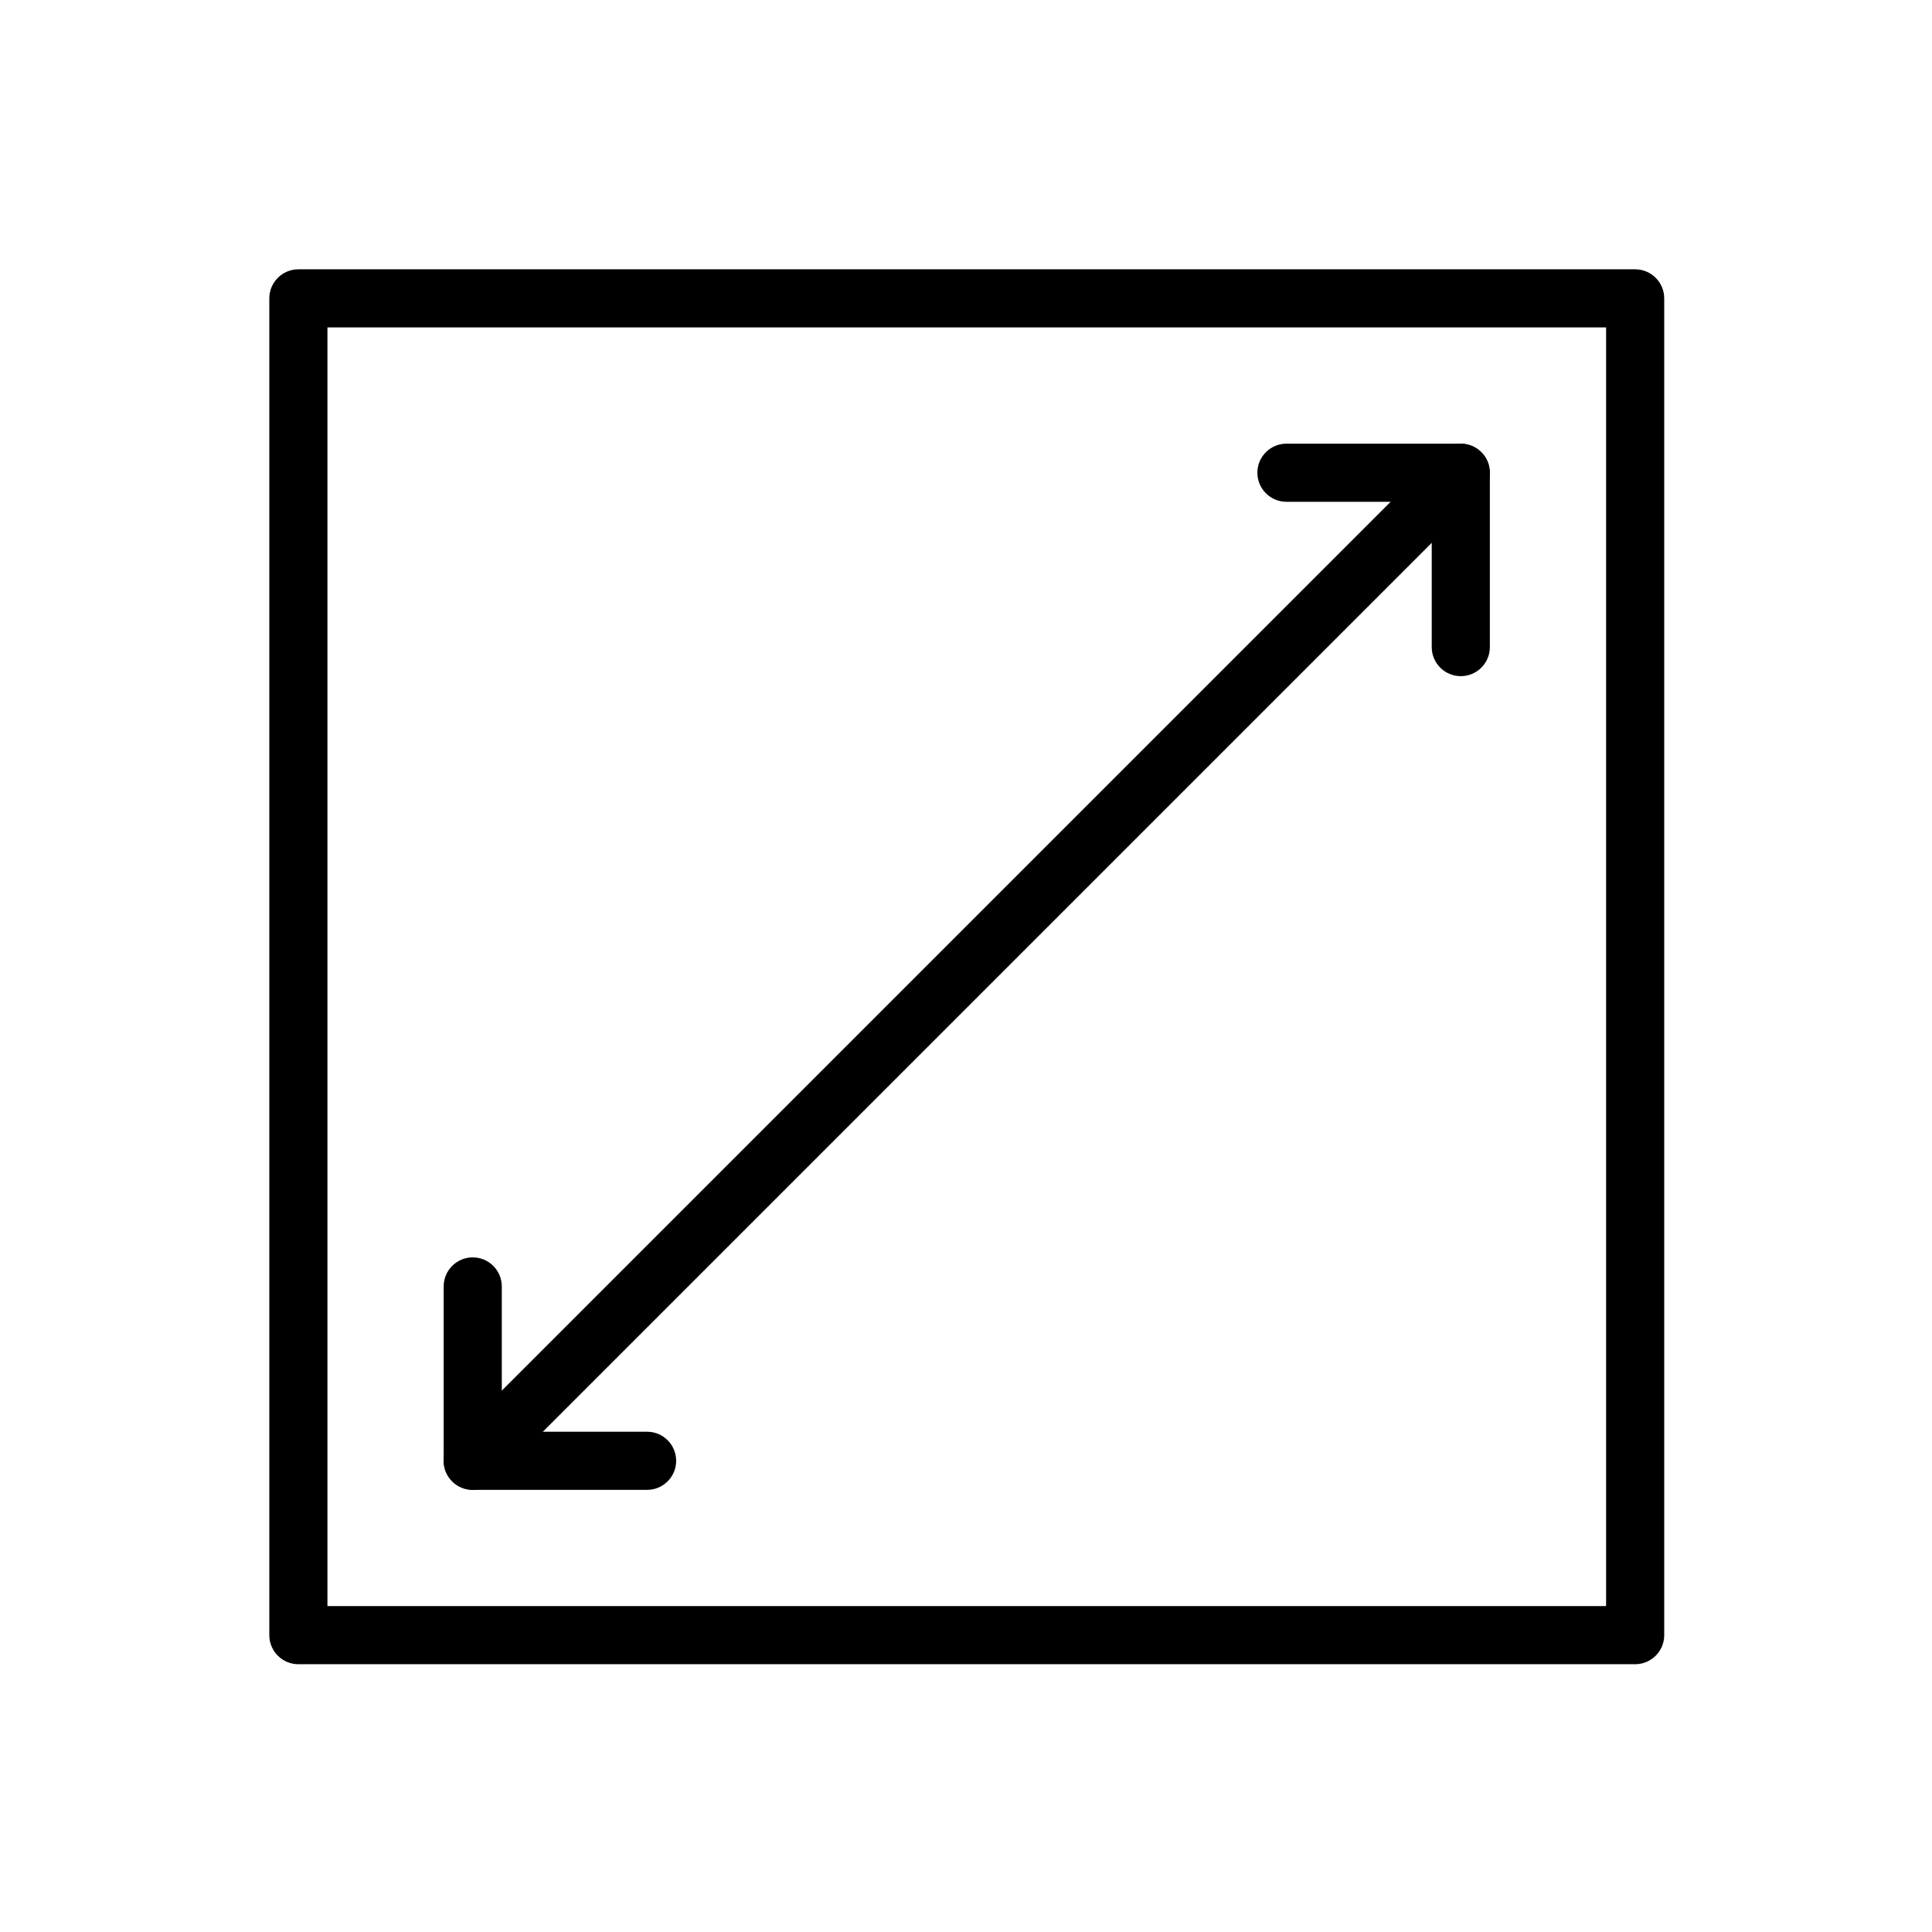 <svg xmlns="http://www.w3.org/2000/svg" xmlns:xlink="http://www.w3.org/1999/xlink" width="500" zoomAndPan="magnify" viewBox="0 0 375 375" height="500" preserveAspectRatio="xMidYMid meet" version="1.0"><defs><clipPath id="53296beb9d"><path d="M 52.273 52.273 L 323.023 52.273 L 323.023 323.023 L 52.273 323.023 Z M 52.273 52.273 " clip-rule="nonzero"/></clipPath></defs><g clip-path="url(#53296beb9d)"><path fill="#000000" d="M 317.383 323.023 L 57.914 323.023 C 54.801 323.023 52.273 320.496 52.273 317.383 L 52.273 57.914 C 52.273 54.801 54.801 52.273 57.914 52.273 L 317.383 52.273 C 320.496 52.273 323.023 54.801 323.023 57.914 L 323.023 317.383 C 323.023 320.496 320.496 323.023 317.383 323.023 Z M 63.555 311.742 L 311.742 311.742 L 311.742 63.555 L 63.555 63.555 Z M 63.555 311.742 " fill-opacity="1" fill-rule="nonzero"/></g><path fill="#000000" d="M 125.602 289.18 L 91.758 289.18 C 88.645 289.18 86.117 286.652 86.117 283.539 L 86.117 249.695 C 86.117 246.582 88.645 244.055 91.758 244.055 C 94.871 244.055 97.398 246.582 97.398 249.695 L 97.398 277.898 L 125.602 277.898 C 128.715 277.898 131.242 280.426 131.242 283.539 C 131.242 286.652 128.715 289.18 125.602 289.18 Z M 125.602 289.18 " fill-opacity="1" fill-rule="nonzero"/><path fill="#000000" d="M 283.539 131.242 C 280.426 131.242 277.898 128.715 277.898 125.602 L 277.898 97.398 L 249.695 97.398 C 246.582 97.398 244.055 94.871 244.055 91.758 C 244.055 88.645 246.582 86.117 249.695 86.117 L 283.539 86.117 C 286.652 86.117 289.18 88.645 289.18 91.758 L 289.18 125.602 C 289.18 128.715 286.652 131.242 283.539 131.242 Z M 283.539 131.242 " fill-opacity="1" fill-rule="nonzero"/><path fill="#000000" d="M 91.758 289.18 C 90.312 289.18 88.867 288.625 87.762 287.531 C 85.562 285.332 85.562 281.758 87.762 279.555 L 279.543 87.773 C 281.746 85.574 285.32 85.574 287.52 87.773 C 289.719 89.977 289.719 93.551 287.52 95.75 L 95.738 287.531 C 94.645 288.625 93.199 289.18 91.758 289.18 Z M 91.758 289.18 " fill-opacity="1" fill-rule="nonzero"/></svg>